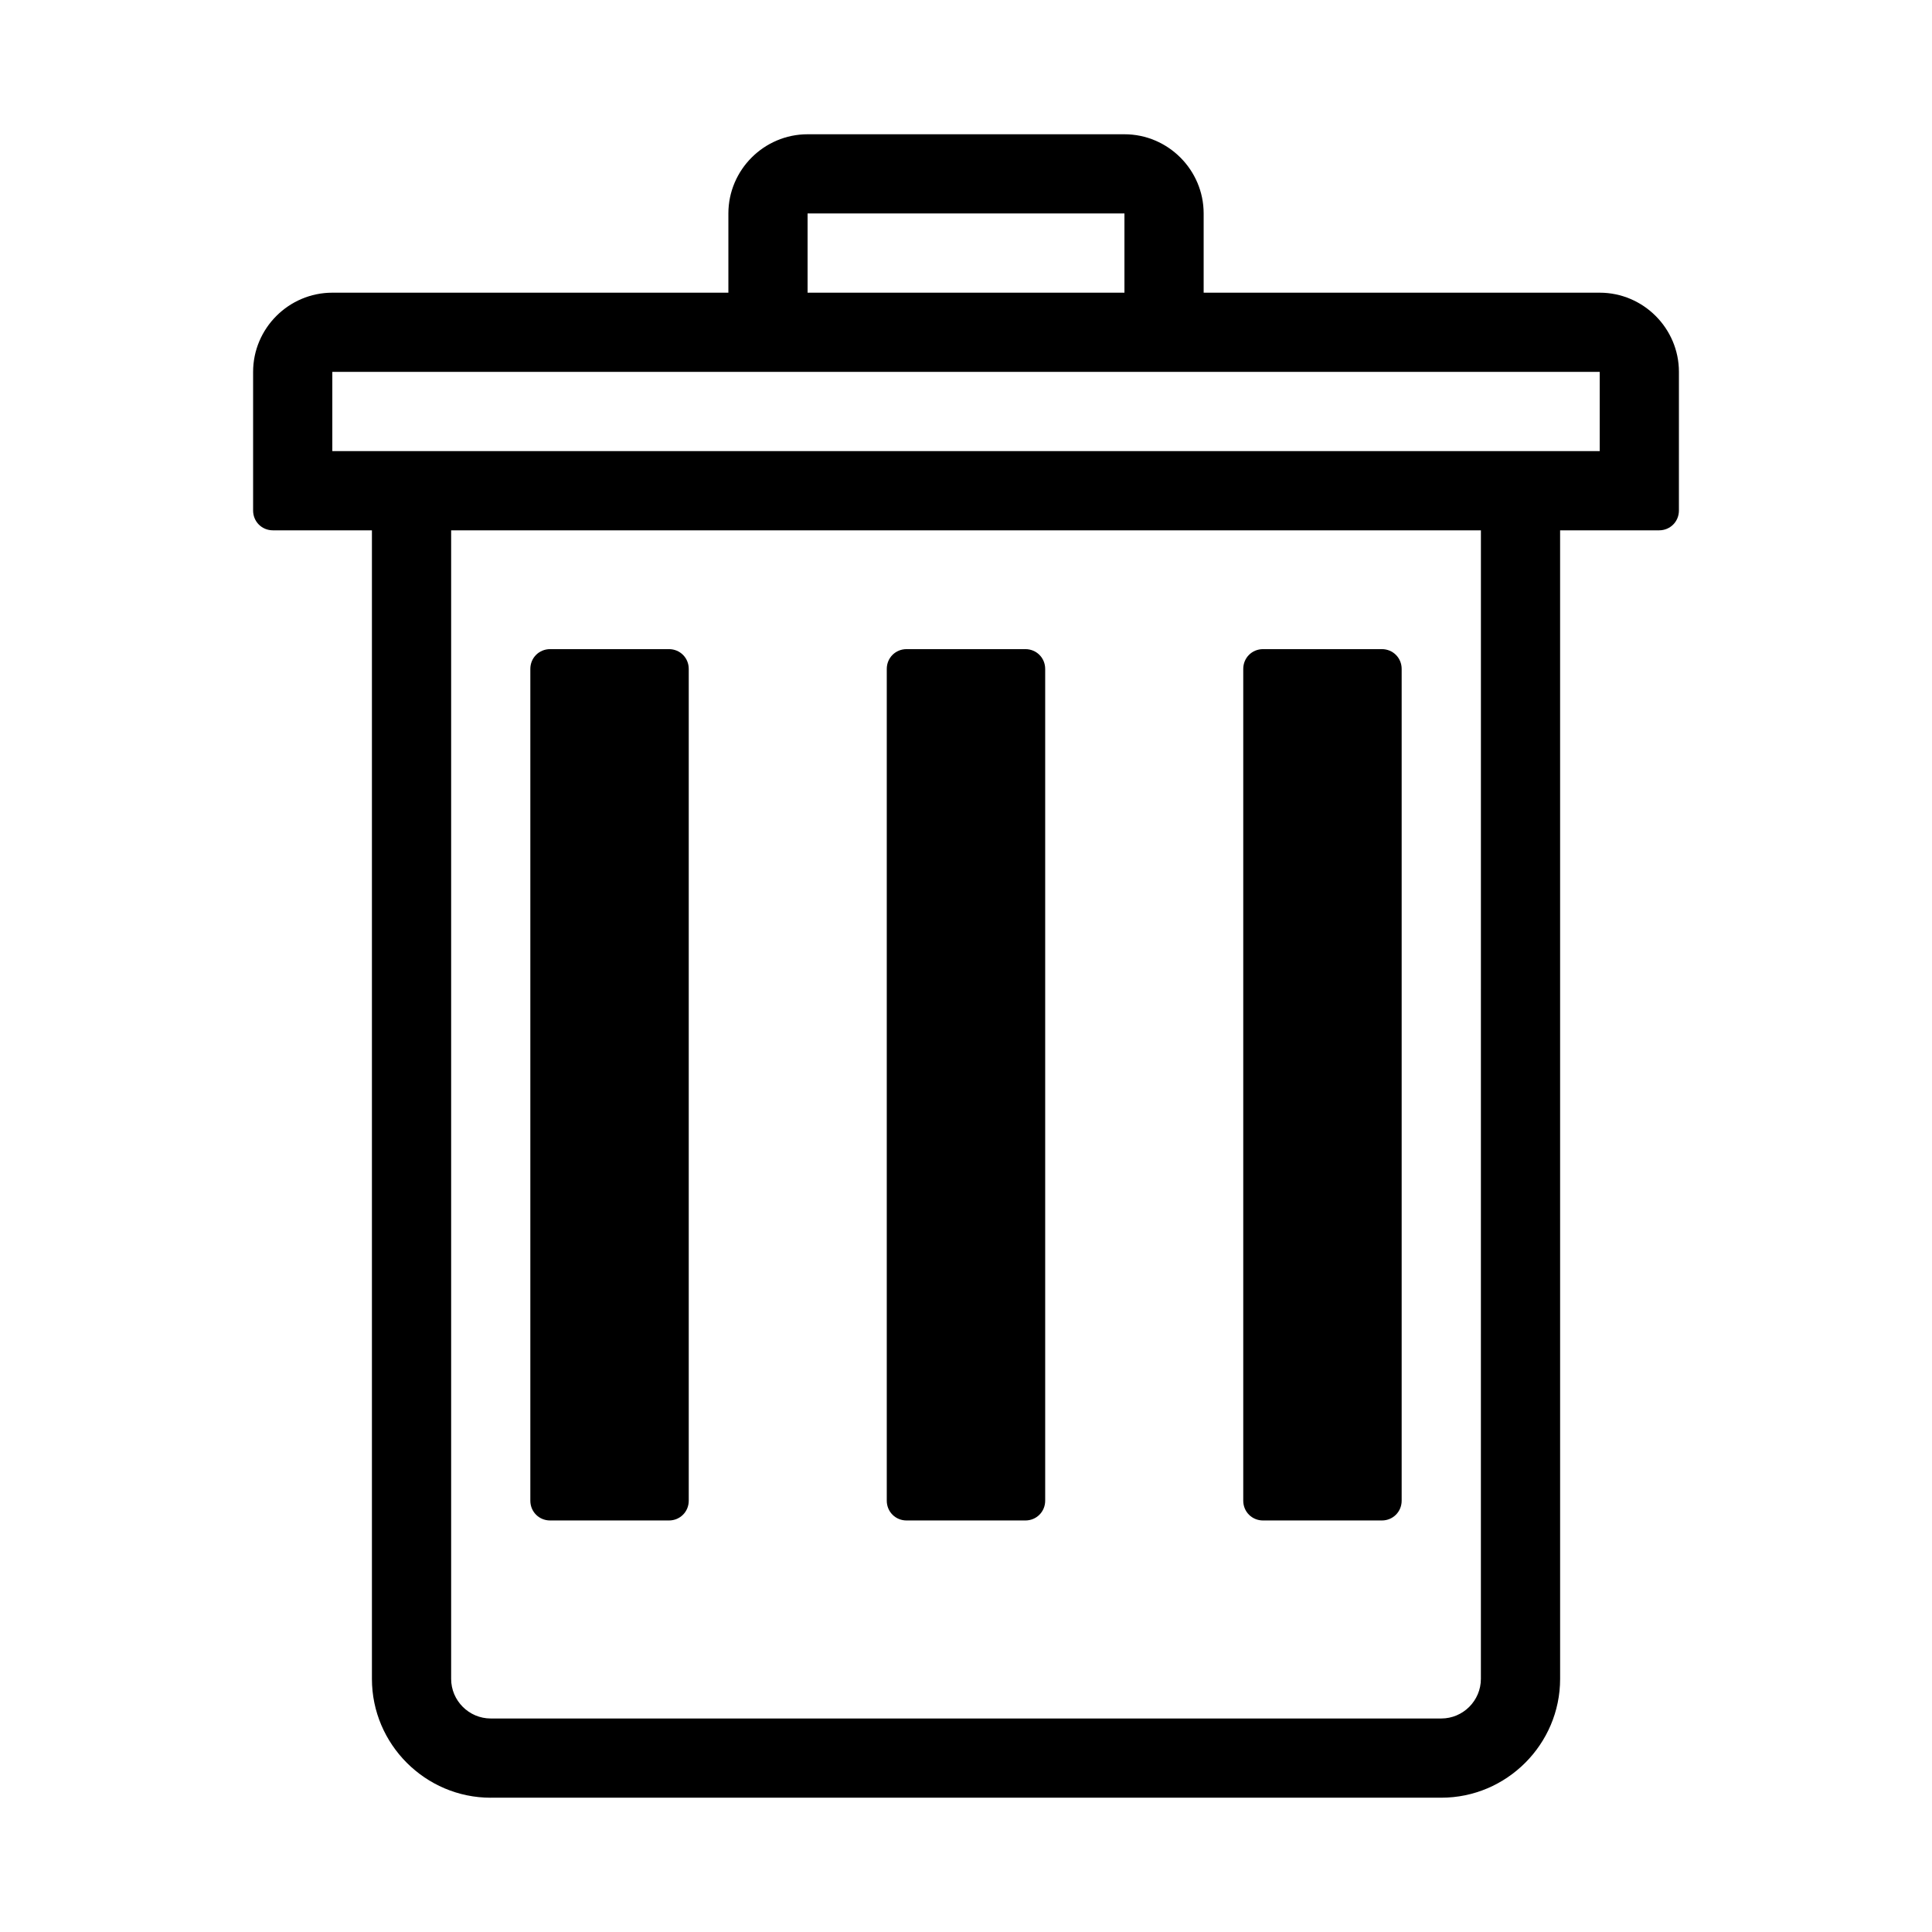 <?xml version="1.0" encoding="UTF-8"?>
<!-- Uploaded to: ICON Repo, www.svgrepo.com, Generator: ICON Repo Mixer Tools -->
<svg fill="#000000" width="800px" height="800px" version="1.1" viewBox="144 144 512 512" xmlns="http://www.w3.org/2000/svg">
 <g>
  <path d="m274.05 620.41h251.91c17.32 0 31.488-14.168 31.488-31.488l-0.004-304.38h26.238c2.938 0 5.246-2.309 5.246-5.246l0.004-36.738c0-11.547-9.445-20.992-20.992-20.992h-104.96v-20.992c0-11.547-9.445-20.992-20.992-20.992h-83.969c-11.547 0-20.992 9.445-20.992 20.992v20.992h-104.96c-11.547 0-20.992 9.445-20.992 20.992v36.734c0 2.941 2.309 5.25 5.246 5.25h26.242v304.39c0 17.316 14.168 31.484 31.488 31.484zm262.4-31.488c0 5.773-4.723 10.496-10.496 10.496h-251.9c-5.773 0-10.496-4.723-10.496-10.496v-304.38h272.9zm-178.43-388.35h83.969v20.992h-83.969zm-125.95 62.977v-20.992h335.87v20.992z"/>
  <path d="m289.79 546.94h31.488c2.938 0 5.246-2.309 5.246-5.246v-220.42c0-2.938-2.309-5.246-5.246-5.246h-31.488c-2.938 0-5.246 2.309-5.246 5.246v220.42c0 2.938 2.309 5.246 5.246 5.246z"/>
  <path d="m384.25 546.94h31.488c2.938 0 5.246-2.309 5.246-5.246v-220.42c0-2.938-2.309-5.246-5.246-5.246h-31.488c-2.938 0-5.246 2.309-5.246 5.246v220.42c0 2.938 2.309 5.246 5.246 5.246z"/>
  <path d="m478.72 546.94h31.488c2.938 0 5.246-2.309 5.246-5.246v-220.42c0-2.938-2.309-5.246-5.246-5.246h-31.488c-2.938 0-5.246 2.309-5.246 5.246v220.42c0 2.938 2.309 5.246 5.246 5.246z"/>
 </g>
</svg>